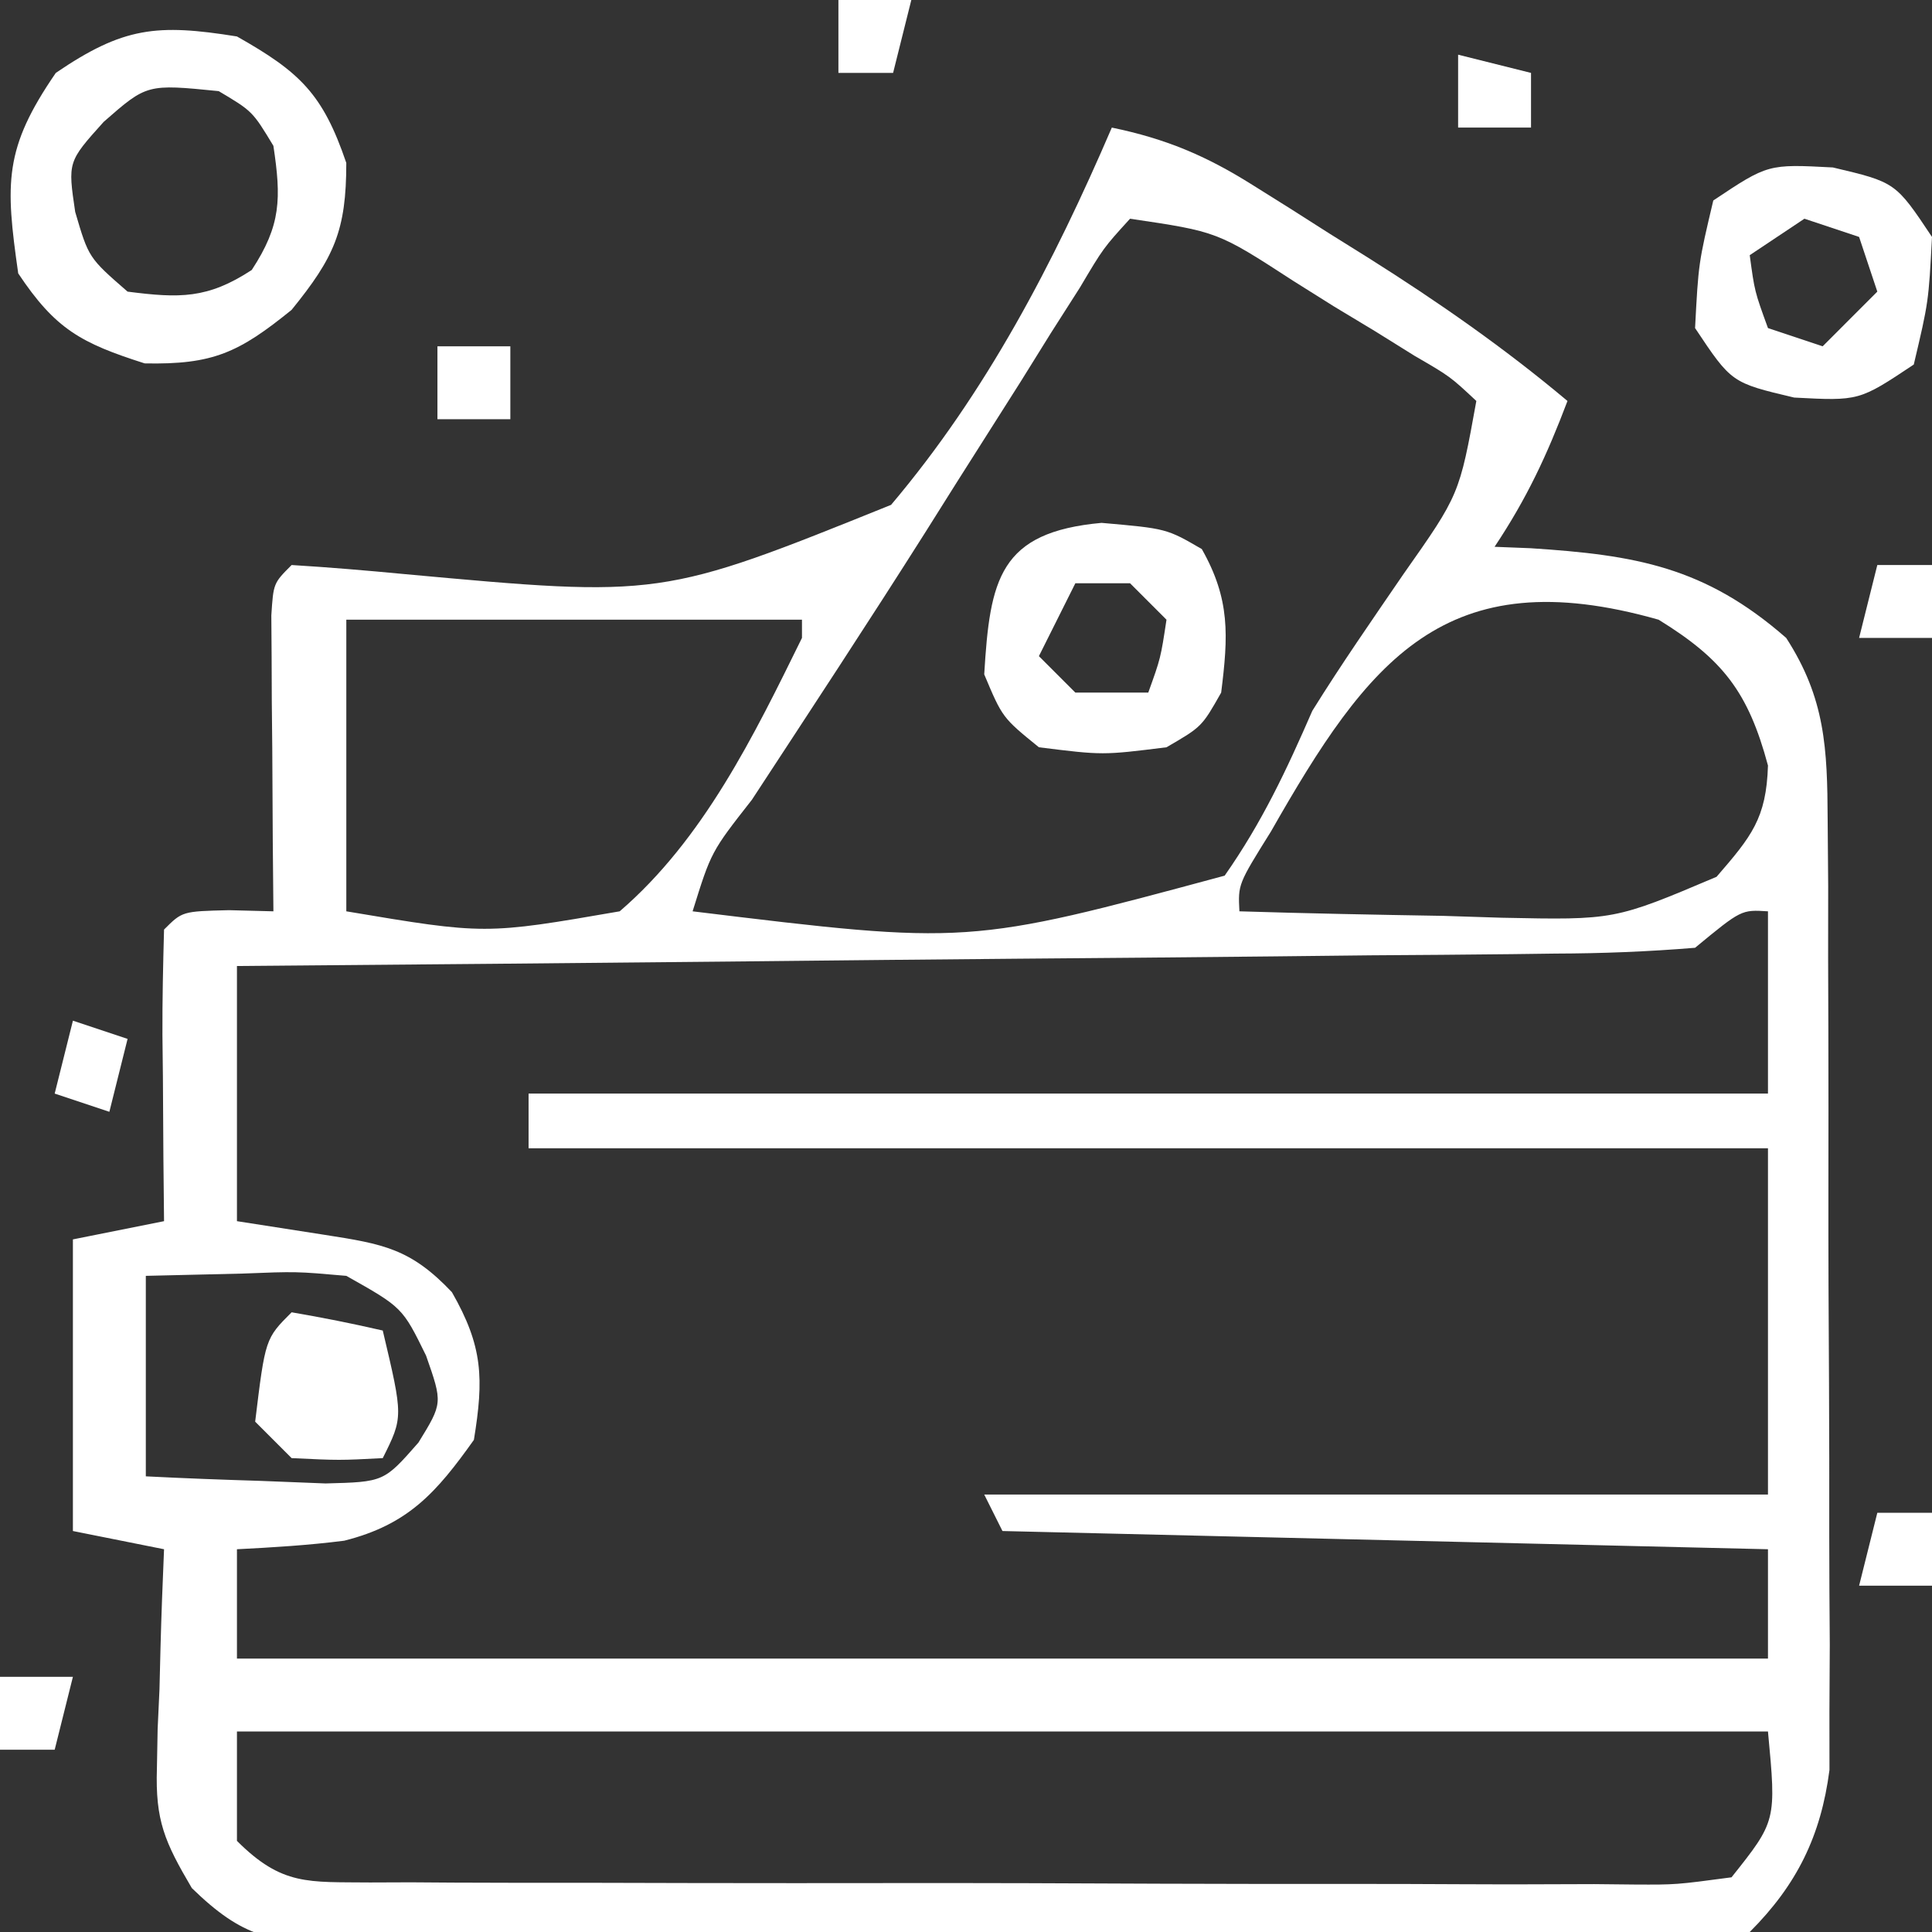 <svg xmlns="http://www.w3.org/2000/svg" fill="none" viewBox="0 0 132 132" height="132" width="132">
<rect x="0" y="0" width="132" height="132" fill="#333333" stroke="none"/>
<g clip-path="url(#clip0_670_1596)">
<path fill="white" d="M75.963 8.717C79.648 9.48 82.389 10.633 85.57 12.633C86.424 13.168 87.279 13.704 88.16 14.255C89.04 14.816 89.921 15.377 90.828 15.955C92.142 16.775 92.142 16.775 93.482 17.612C98.258 20.624 102.761 23.758 107.095 27.396C105.694 31.097 104.326 34.039 102.114 37.359C102.926 37.391 103.738 37.423 104.575 37.456C111.71 37.919 116.464 38.708 122.038 43.585C124.711 47.722 124.849 51.137 124.871 56.006C124.883 57.506 124.894 59.007 124.907 60.552C124.905 62.169 124.904 63.785 124.903 65.45C124.908 67.131 124.913 68.812 124.919 70.494C124.929 74.014 124.928 77.534 124.922 81.054C124.915 85.557 124.936 90.059 124.964 94.562C124.983 98.033 124.984 101.504 124.98 104.975C124.981 107.44 124.998 109.904 125.016 112.369C125.008 113.873 125 115.378 124.992 116.927C124.993 118.248 124.994 119.569 124.995 120.929C124.413 125.423 122.775 128.773 119.547 132C116.354 132.152 113.193 132.222 109.997 132.24C108.997 132.25 107.997 132.261 106.966 132.271C103.641 132.302 100.316 132.323 96.991 132.341C95.292 132.351 95.292 132.351 93.558 132.361C87.561 132.394 81.564 132.418 75.568 132.436C69.365 132.457 63.164 132.513 56.962 132.576C52.201 132.618 47.44 132.632 42.678 132.639C40.392 132.648 38.105 132.667 35.819 132.696C32.62 132.736 29.422 132.736 26.223 132.727C25.276 132.747 24.329 132.768 23.354 132.789C18.552 132.732 16.607 132.407 13.107 129C11.249 125.843 10.605 124.391 10.721 120.807C10.738 119.928 10.754 119.049 10.77 118.144C10.812 117.246 10.854 116.348 10.896 115.422C10.919 114.5 10.941 113.578 10.965 112.628C11.023 110.367 11.112 108.108 11.208 105.849C9.153 105.438 7.098 105.027 4.981 104.604C4.981 98.029 4.981 91.454 4.981 84.679C8.064 84.063 8.064 84.063 11.208 83.434C11.193 82.01 11.179 80.586 11.164 79.119C11.152 77.263 11.141 75.406 11.13 73.55C11.12 72.61 11.109 71.67 11.098 70.701C11.088 68.304 11.143 65.906 11.208 63.51C12.453 62.264 12.453 62.264 15.644 62.186C16.646 62.212 17.648 62.238 18.68 62.264C18.665 60.661 18.651 59.057 18.636 57.405C18.624 55.315 18.613 53.225 18.602 51.135C18.591 50.076 18.581 49.017 18.57 47.926C18.566 46.919 18.562 45.912 18.558 44.874C18.551 43.941 18.545 43.009 18.538 42.048C18.68 39.849 18.68 39.849 19.925 38.604C22.474 38.759 25.02 38.975 27.562 39.217C45.167 40.832 45.167 40.832 60.88 34.494C67.4 26.788 71.99 17.958 75.963 8.717ZM77.208 14.944C75.389 16.939 75.389 16.939 73.783 19.647C73.134 20.664 72.485 21.68 71.817 22.727C71.13 23.831 70.444 24.936 69.736 26.073C68.292 28.35 66.847 30.626 65.402 32.903C64.674 34.059 63.946 35.216 63.197 36.408C59.323 42.53 55.339 48.582 51.371 54.644C48.588 58.195 48.588 58.195 47.321 62.264C66.146 64.558 66.146 64.558 83.673 59.827C86.216 56.2 87.894 52.627 89.661 48.566C91.638 45.386 93.774 42.317 95.887 39.227C99.71 33.797 99.71 33.797 100.868 27.396C99.073 25.717 99.073 25.717 96.641 24.307C95.759 23.758 94.877 23.208 93.968 22.641C93.035 22.079 92.101 21.516 91.139 20.936C90.221 20.359 89.302 19.782 88.355 19.188C83.178 15.826 83.178 15.826 77.208 14.944ZM23.661 42.34C23.661 48.915 23.661 55.49 23.661 62.264C33.139 63.856 33.139 63.856 42.34 62.264C48.063 57.339 51.51 50.266 54.793 43.585C54.793 43.174 54.793 42.763 54.793 42.34C44.519 42.34 34.246 42.34 23.661 42.34ZM86.835 56.811C84.585 60.416 84.585 60.416 84.68 62.264C89.323 62.409 93.966 62.498 98.611 62.575C99.925 62.617 101.239 62.659 102.593 62.702C110.309 62.862 110.309 62.862 117.281 59.905C119.658 57.155 120.683 55.922 120.793 52.302C119.445 47.278 117.71 45.045 113.321 42.34C98.684 38.175 93.474 45.159 86.835 56.811ZM115.812 64.755C112.58 65.02 109.477 65.142 106.242 65.152C105.27 65.164 104.298 65.177 103.296 65.19C100.082 65.228 96.868 65.249 93.654 65.27C91.426 65.294 89.198 65.318 86.97 65.344C81.105 65.407 75.239 65.457 69.374 65.503C63.389 65.553 57.404 65.617 51.419 65.679C39.676 65.8 27.933 65.905 16.189 66C16.189 71.753 16.189 77.507 16.189 83.434C19.155 83.896 19.155 83.896 22.182 84.368C26.186 84.992 28.059 85.309 30.875 88.284C32.995 91.982 33.063 94.179 32.378 98.377C29.82 101.974 27.889 104.167 23.52 105.265C21.088 105.576 18.637 105.725 16.189 105.849C16.189 108.315 16.189 110.78 16.189 113.321C50.708 113.321 85.228 113.321 120.793 113.321C120.793 110.855 120.793 108.389 120.793 105.849C103.533 105.438 86.273 105.027 68.491 104.604C68.08 103.782 67.669 102.96 67.246 102.113C84.916 102.113 102.587 102.113 120.793 102.113C120.793 94.305 120.793 86.497 120.793 78.453C92.849 78.453 64.904 78.453 36.114 78.453C36.114 77.22 36.114 75.987 36.114 74.717C64.058 74.717 92.002 74.717 120.793 74.717C120.793 70.608 120.793 66.498 120.793 62.264C118.972 62.149 118.972 62.149 115.812 64.755ZM9.963 87.17C9.963 91.69 9.963 96.211 9.963 100.868C12.582 101.002 15.202 101.099 17.823 101.179C19.283 101.237 20.742 101.295 22.245 101.354C26.23 101.25 26.23 101.25 28.588 98.562C30.247 95.865 30.247 95.865 29.109 92.618C27.495 89.329 27.495 89.329 23.661 87.17C20.242 86.869 20.242 86.869 16.578 87.014C14.395 87.066 12.212 87.117 9.963 87.17ZM16.189 118.302C16.189 120.768 16.189 123.233 16.189 125.774C19.276 128.861 21.07 128.571 25.284 128.616C26.203 128.613 27.121 128.609 28.068 128.606C29.036 128.613 30.004 128.619 31.001 128.626C34.21 128.643 37.419 128.642 40.628 128.639C42.852 128.644 45.076 128.649 47.3 128.655C51.965 128.664 56.629 128.664 61.294 128.657C67.283 128.65 73.271 128.671 79.259 128.7C83.853 128.718 88.446 128.72 93.04 128.716C95.248 128.716 97.457 128.723 99.665 128.735C102.748 128.751 105.831 128.742 108.914 128.728C109.833 128.737 110.751 128.747 111.698 128.757C114.499 128.771 114.499 128.771 118.302 128.264C121.368 124.413 121.368 124.413 120.793 118.302C86.273 118.302 51.754 118.302 16.189 118.302Z"></path>
<path fill="white" d="M16.189 2.491C20.508 4.932 22.057 6.42 23.66 11.13C23.66 15.768 22.832 17.584 19.924 21.17C16.317 24.094 14.553 24.923 9.884 24.828C5.53 23.438 3.789 22.496 1.245 18.679C0.361 12.49 0.26 10.15 3.813 4.981C8.421 1.844 10.713 1.611 16.189 2.491ZM7.082 8.328C4.631 11.055 4.631 11.055 5.137 14.476C6.058 17.613 6.058 17.613 8.717 19.925C12.261 20.379 14.179 20.425 17.2 18.446C19.209 15.38 19.219 13.56 18.679 9.962C17.251 7.6 17.251 7.6 14.943 6.226C10.039 5.737 10.039 5.737 7.082 8.328Z"></path>
<path fill="white" d="M125.229 11.441C129.51 12.453 129.51 12.453 132 16.189C131.767 20.625 131.767 20.625 130.755 24.906C127.019 27.396 127.019 27.396 122.583 27.163C118.302 26.151 118.302 26.151 115.812 22.415C116.045 17.979 116.045 17.979 117.057 13.698C120.793 11.207 120.793 11.207 125.229 11.441ZM123.283 14.943C122.05 15.765 120.818 16.587 119.547 17.434C119.88 19.906 119.88 19.906 120.793 22.415C122.025 22.826 123.258 23.237 124.529 23.66C125.761 22.427 126.994 21.195 128.264 19.924C127.853 18.692 127.442 17.459 127.019 16.189C125.786 15.778 124.553 15.367 123.283 14.943Z"></path>
<path fill="white" d="M75.262 35.724C79.698 36.113 79.698 36.113 82.111 37.514C84.062 40.957 83.919 43.438 83.434 47.321C82.111 49.656 82.111 49.656 79.698 51.056C75.34 51.601 75.34 51.601 70.981 51.056C68.49 49.033 68.49 49.033 67.245 46.075C67.636 39.563 68.274 36.359 75.262 35.724ZM73.472 39.849C72.65 41.493 71.828 43.136 70.981 44.83C71.803 45.652 72.625 46.474 73.472 47.321C75.115 47.321 76.759 47.321 78.453 47.321C79.301 44.965 79.301 44.965 79.698 42.34C78.876 41.518 78.054 40.696 77.207 39.849C75.975 39.849 74.742 39.849 73.472 39.849Z"></path>
<path fill="white" d="M19.924 89.66C22.011 90.017 24.088 90.43 26.151 90.906C27.552 96.821 27.552 96.821 26.151 99.623C23.193 99.778 23.193 99.778 19.924 99.623C19.102 98.801 18.28 97.979 17.434 97.132C18.125 91.459 18.125 91.459 19.924 89.66Z"></path>
<path fill="white" d="M4.982 69.736C6.214 70.147 7.447 70.558 8.717 70.981C8.307 72.625 7.896 74.269 7.472 75.962C6.239 75.551 5.007 75.14 3.736 74.717C4.147 73.073 4.558 71.429 4.982 69.736Z"></path>
<path fill="white" d="M29.887 23.66C31.53 23.66 33.174 23.66 34.868 23.66C34.868 25.304 34.868 26.948 34.868 28.642C33.224 28.642 31.58 28.642 29.887 28.642C29.887 26.998 29.887 25.354 29.887 23.66Z"></path>
<path fill="white" d="M0 114.566C1.644 114.566 3.288 114.566 4.981 114.566C4.57 116.21 4.159 117.854 3.736 119.547C2.503 119.547 1.27 119.547 0 119.547C0 117.903 0 116.26 0 114.566Z"></path>
<path fill="white" d="M128.264 103.359C129.497 103.359 130.729 103.359 132 103.359C132 105.002 132 106.646 132 108.34C130.356 108.34 128.712 108.34 127.019 108.34C127.429 106.696 127.84 105.052 128.264 103.359Z"></path>
<path fill="white" d="M128.264 38.604C129.497 38.604 130.729 38.604 132 38.604C132 40.248 132 41.891 132 43.585C130.356 43.585 128.712 43.585 127.019 43.585C127.429 41.941 127.84 40.297 128.264 38.604Z"></path>
<path fill="white" d="M99.623 3.736C101.267 4.147 102.911 4.558 104.604 4.981C104.604 6.214 104.604 7.447 104.604 8.717C102.96 8.717 101.317 8.717 99.623 8.717C99.623 7.073 99.623 5.429 99.623 3.736Z"></path>
<path fill="white" d="M57.283 0C58.927 0 60.571 0 62.264 0C61.853 1.644 61.442 3.288 61.019 4.981C59.786 4.981 58.553 4.981 57.283 4.981C57.283 3.337 57.283 1.694 57.283 0Z"></path>
</g>
<defs>
<clipPath id="clip0_670_1596">
<rect fill="white" height="132" width="132"></rect>
</clipPath>
</defs>
</svg>
